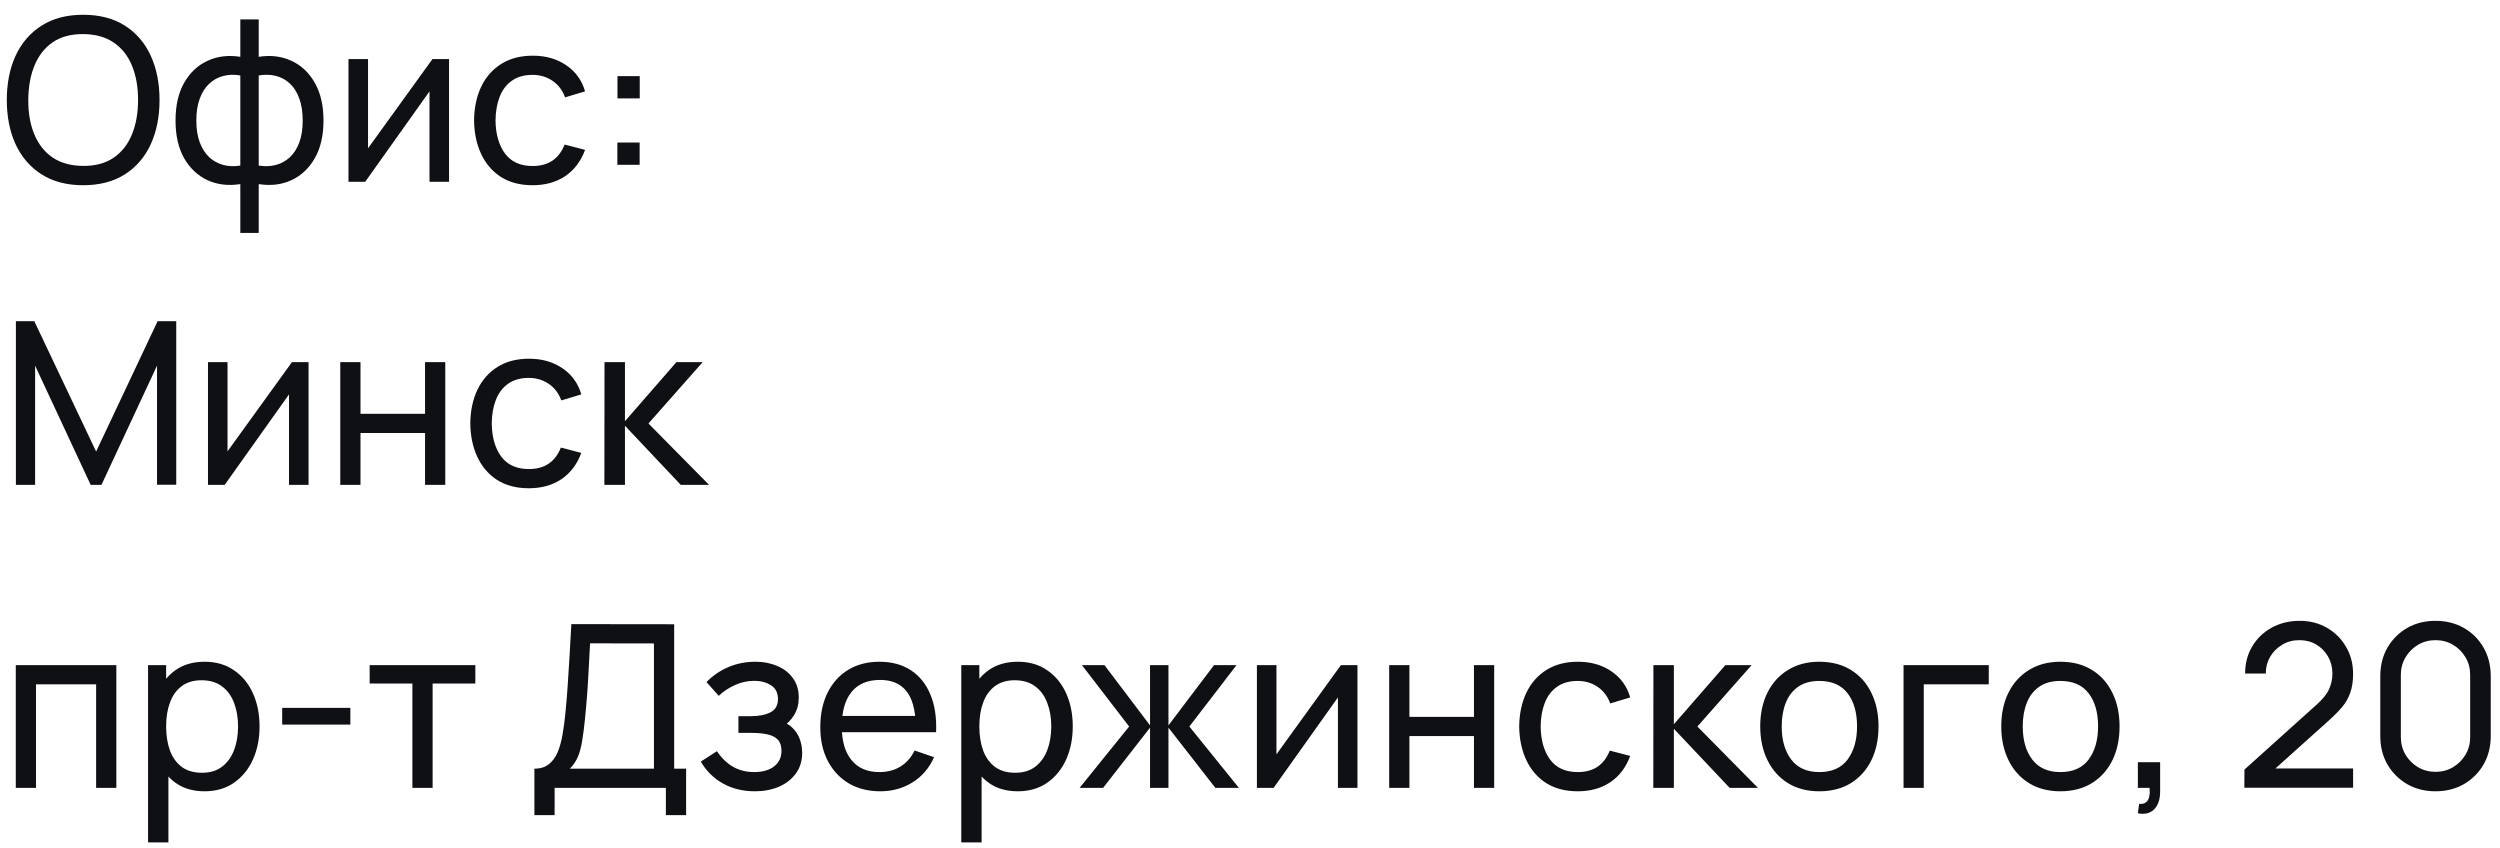 <?xml version="1.0" encoding="UTF-8"?> <svg xmlns="http://www.w3.org/2000/svg" width="165" height="56" viewBox="0 0 165 56" fill="none"><g clip-path="url(#clip0_11401_193)"><path d="M5.489 12.225C4.414 12.225 3.502 11.987 2.752 11.512C2.002 11.037 1.429 10.377 1.034 9.532C0.644 8.687 0.449 7.71 0.449 6.6C0.449 5.49 0.644 4.512 1.034 3.667C1.429 2.822 2.002 2.162 2.752 1.687C3.502 1.212 4.414 0.975 5.489 0.975C6.569 0.975 7.484 1.212 8.234 1.687C8.984 2.162 9.554 2.822 9.944 3.667C10.334 4.512 10.529 5.49 10.529 6.6C10.529 7.71 10.334 8.687 9.944 9.532C9.554 10.377 8.984 11.037 8.234 11.512C7.484 11.987 6.569 12.225 5.489 12.225ZM5.489 10.95C6.294 10.955 6.964 10.775 7.499 10.41C8.039 10.04 8.442 9.527 8.707 8.872C8.977 8.217 9.112 7.46 9.112 6.6C9.112 5.735 8.977 4.977 8.707 4.327C8.442 3.677 8.039 3.17 7.499 2.805C6.964 2.44 6.294 2.255 5.489 2.25C4.684 2.245 4.014 2.425 3.479 2.79C2.949 3.155 2.549 3.665 2.279 4.32C2.009 4.975 1.872 5.735 1.867 6.6C1.862 7.46 1.994 8.215 2.264 8.865C2.534 9.515 2.937 10.025 3.472 10.395C4.012 10.76 4.684 10.945 5.489 10.95ZM15.861 15.375V12.15C15.07 12.275 14.351 12.19 13.7 11.895C13.056 11.595 12.54 11.112 12.155 10.447C11.775 9.777 11.585 8.947 11.585 7.957C11.585 6.962 11.775 6.13 12.155 5.46C12.54 4.79 13.056 4.307 13.7 4.012C14.351 3.712 15.07 3.625 15.861 3.75V1.282H17.076V3.75C17.866 3.625 18.583 3.712 19.228 4.012C19.878 4.307 20.393 4.79 20.773 5.46C21.158 6.13 21.351 6.962 21.351 7.957C21.351 8.947 21.158 9.777 20.773 10.447C20.393 11.112 19.878 11.595 19.228 11.895C18.583 12.19 17.866 12.275 17.076 12.15V15.375H15.861ZM15.861 10.927V4.98C15.456 4.91 15.078 4.922 14.728 5.017C14.378 5.107 14.07 5.277 13.806 5.527C13.54 5.777 13.333 6.105 13.183 6.51C13.033 6.915 12.958 7.397 12.958 7.957C12.958 8.512 13.033 8.992 13.183 9.397C13.338 9.802 13.548 10.13 13.813 10.38C14.083 10.625 14.393 10.795 14.743 10.89C15.093 10.98 15.466 10.992 15.861 10.927ZM17.076 10.927C17.471 10.992 17.843 10.98 18.193 10.89C18.543 10.8 18.853 10.632 19.123 10.387C19.393 10.137 19.603 9.81 19.753 9.405C19.903 9 19.978 8.517 19.978 7.957C19.978 7.392 19.903 6.907 19.753 6.502C19.608 6.097 19.403 5.77 19.138 5.52C18.873 5.27 18.563 5.1 18.208 5.01C17.858 4.92 17.48 4.91 17.076 4.98V10.927ZM29.637 3.9V12H28.347V6.03L24.102 12H23V3.9H24.29V9.787L28.542 3.9H29.637ZM35.15 12.225C34.33 12.225 33.633 12.042 33.058 11.677C32.488 11.307 32.053 10.8 31.753 10.155C31.453 9.51 31.298 8.775 31.288 7.95C31.298 7.105 31.455 6.362 31.76 5.722C32.07 5.077 32.513 4.575 33.088 4.215C33.663 3.855 34.355 3.675 35.165 3.675C36.02 3.675 36.755 3.885 37.37 4.305C37.99 4.725 38.405 5.3 38.615 6.03L37.295 6.427C37.125 5.957 36.848 5.592 36.463 5.332C36.083 5.072 35.645 4.942 35.15 4.942C34.595 4.942 34.138 5.072 33.778 5.332C33.418 5.587 33.15 5.942 32.975 6.397C32.8 6.847 32.71 7.365 32.705 7.95C32.715 8.85 32.923 9.577 33.328 10.132C33.738 10.682 34.345 10.957 35.15 10.957C35.68 10.957 36.12 10.837 36.47 10.597C36.82 10.352 37.085 10 37.265 9.54L38.615 9.892C38.335 10.647 37.898 11.225 37.303 11.625C36.708 12.025 35.99 12.225 35.15 12.225ZM40.746 10.875V9.405H42.216V10.875H40.746ZM40.753 6.495V5.025H42.223V6.495H40.753ZM1.049 32V21.2H2.264L6.344 29.802L10.402 21.2H11.632V31.992H10.364V24.132L6.697 32H5.984L2.317 24.132V32H1.049ZM20.365 23.9V32H19.075V26.03L14.83 32H13.727V23.9H15.017V29.787L19.27 23.9H20.365ZM22.458 32V23.9H23.793V27.312H28.053V23.9H29.388V32H28.053V28.58H23.793V32H22.458ZM34.901 32.225C34.081 32.225 33.384 32.042 32.809 31.677C32.239 31.307 31.804 30.8 31.504 30.155C31.204 29.51 31.049 28.775 31.039 27.95C31.049 27.105 31.206 26.362 31.511 25.722C31.821 25.077 32.264 24.575 32.839 24.215C33.414 23.855 34.106 23.675 34.916 23.675C35.771 23.675 36.506 23.885 37.121 24.305C37.741 24.725 38.156 25.3 38.366 26.03L37.046 26.427C36.876 25.957 36.599 25.592 36.214 25.332C35.834 25.072 35.396 24.942 34.901 24.942C34.346 24.942 33.889 25.072 33.529 25.332C33.169 25.587 32.901 25.942 32.726 26.397C32.551 26.847 32.461 27.365 32.456 27.95C32.466 28.85 32.674 29.577 33.079 30.132C33.489 30.682 34.096 30.957 34.901 30.957C35.431 30.957 35.871 30.837 36.221 30.597C36.571 30.352 36.836 30 37.016 29.54L38.366 29.892C38.086 30.647 37.649 31.225 37.054 31.625C36.459 32.025 35.741 32.225 34.901 32.225ZM39.889 32L39.897 23.9H41.247V27.8L44.644 23.9H46.377L42.799 27.95L46.797 32H44.929L41.247 28.1V32H39.889ZM1.042 52V43.9H7.679V52H6.344V45.167H2.377V52H1.042ZM13.5 52.225C12.74 52.225 12.1 52.037 11.58 51.662C11.06 51.282 10.665 50.77 10.395 50.125C10.13 49.475 9.997 48.747 9.997 47.942C9.997 47.127 10.13 46.397 10.395 45.752C10.665 45.107 11.06 44.6 11.58 44.23C12.105 43.86 12.747 43.675 13.507 43.675C14.257 43.675 14.902 43.862 15.442 44.237C15.987 44.607 16.405 45.115 16.695 45.76C16.985 46.405 17.13 47.132 17.13 47.942C17.13 48.752 16.985 49.48 16.695 50.125C16.405 50.77 15.987 51.282 15.442 51.662C14.902 52.037 14.255 52.225 13.5 52.225ZM9.772 55.6V43.9H10.965V49.862H11.115V55.6H9.772ZM13.335 51.002C13.87 51.002 14.312 50.867 14.662 50.597C15.012 50.327 15.275 49.962 15.45 49.502C15.625 49.037 15.712 48.517 15.712 47.942C15.712 47.372 15.625 46.857 15.45 46.397C15.28 45.937 15.015 45.572 14.655 45.302C14.3 45.032 13.847 44.897 13.297 44.897C12.772 44.897 12.337 45.027 11.992 45.287C11.647 45.542 11.39 45.9 11.22 46.36C11.05 46.815 10.965 47.342 10.965 47.942C10.965 48.532 11.047 49.06 11.212 49.525C11.382 49.985 11.642 50.347 11.992 50.612C12.342 50.872 12.79 51.002 13.335 51.002ZM18.624 47.822V46.72H23.124V47.822H18.624ZM27.218 52V45.115H24.398V43.9H31.373V45.115H28.553V52H27.218ZM35.27 53.8V50.732C35.665 50.732 35.985 50.632 36.23 50.432C36.48 50.232 36.675 49.962 36.815 49.622C36.955 49.277 37.06 48.89 37.13 48.46C37.205 48.03 37.265 47.585 37.31 47.125C37.375 46.475 37.428 45.845 37.468 45.235C37.513 44.625 37.553 43.992 37.588 43.337C37.623 42.682 37.663 41.967 37.708 41.192L44.495 41.2V50.732H45.283V53.8H43.948V52H36.605V53.8H35.27ZM37.61 50.732H43.16V42.467L38.945 42.46C38.915 43.04 38.885 43.597 38.855 44.132C38.83 44.662 38.798 45.197 38.758 45.737C38.718 46.277 38.668 46.85 38.608 47.455C38.553 48.015 38.49 48.5 38.42 48.91C38.355 49.315 38.26 49.665 38.135 49.96C38.01 50.25 37.835 50.507 37.61 50.732ZM49.831 52.225C49.031 52.225 48.323 52.052 47.708 51.707C47.093 51.357 46.608 50.877 46.253 50.267L47.318 49.577C47.613 50.022 47.966 50.365 48.376 50.605C48.786 50.84 49.253 50.957 49.778 50.957C50.328 50.957 50.766 50.832 51.091 50.582C51.416 50.327 51.578 49.985 51.578 49.555C51.578 49.235 51.498 48.99 51.338 48.82C51.178 48.65 50.948 48.532 50.648 48.467C50.348 48.402 49.991 48.37 49.576 48.37H48.736V47.267H49.568C50.093 47.267 50.521 47.182 50.851 47.012C51.181 46.842 51.346 46.552 51.346 46.142C51.346 45.722 51.191 45.417 50.881 45.227C50.576 45.032 50.211 44.935 49.786 44.935C49.336 44.935 48.906 45.03 48.496 45.22C48.086 45.405 47.733 45.64 47.438 45.925L46.628 45.017C47.048 44.587 47.531 44.257 48.076 44.027C48.626 43.792 49.223 43.675 49.868 43.675C50.388 43.675 50.863 43.767 51.293 43.952C51.728 44.132 52.073 44.4 52.328 44.755C52.588 45.105 52.718 45.532 52.718 46.037C52.718 46.467 52.618 46.85 52.418 47.185C52.218 47.52 51.923 47.812 51.533 48.062L51.481 47.59C51.811 47.67 52.083 47.817 52.298 48.032C52.518 48.242 52.681 48.492 52.786 48.782C52.891 49.072 52.943 49.375 52.943 49.69C52.943 50.22 52.803 50.675 52.523 51.055C52.248 51.43 51.876 51.72 51.406 51.925C50.936 52.125 50.411 52.225 49.831 52.225ZM58.099 52.225C57.304 52.225 56.609 52.05 56.014 51.7C55.424 51.345 54.964 50.852 54.634 50.222C54.304 49.587 54.139 48.847 54.139 48.002C54.139 47.117 54.302 46.352 54.627 45.707C54.952 45.057 55.404 44.557 55.984 44.207C56.569 43.852 57.254 43.675 58.039 43.675C58.854 43.675 59.547 43.862 60.117 44.237C60.692 44.612 61.122 45.147 61.407 45.842C61.697 46.537 61.822 47.365 61.782 48.325H60.432V47.845C60.417 46.85 60.214 46.107 59.824 45.617C59.434 45.122 58.854 44.875 58.084 44.875C57.259 44.875 56.632 45.14 56.202 45.67C55.772 46.2 55.557 46.96 55.557 47.95C55.557 48.905 55.772 49.645 56.202 50.17C56.632 50.695 57.244 50.957 58.039 50.957C58.574 50.957 59.039 50.835 59.434 50.59C59.829 50.345 60.139 49.992 60.364 49.532L61.647 49.975C61.332 50.69 60.857 51.245 60.222 51.64C59.592 52.03 58.884 52.225 58.099 52.225ZM55.107 48.325V47.252H61.092V48.325H55.107ZM67.171 52.225C66.412 52.225 65.772 52.037 65.251 51.662C64.731 51.282 64.337 50.77 64.067 50.125C63.801 49.475 63.669 48.747 63.669 47.942C63.669 47.127 63.801 46.397 64.067 45.752C64.337 45.107 64.731 44.6 65.251 44.23C65.776 43.86 66.419 43.675 67.179 43.675C67.929 43.675 68.574 43.862 69.114 44.237C69.659 44.607 70.076 45.115 70.367 45.76C70.656 46.405 70.802 47.132 70.802 47.942C70.802 48.752 70.656 49.48 70.367 50.125C70.076 50.77 69.659 51.282 69.114 51.662C68.574 52.037 67.927 52.225 67.171 52.225ZM63.444 55.6V43.9H64.636V49.862H64.787V55.6H63.444ZM67.007 51.002C67.541 51.002 67.984 50.867 68.334 50.597C68.684 50.327 68.947 49.962 69.121 49.502C69.296 49.037 69.384 48.517 69.384 47.942C69.384 47.372 69.296 46.857 69.121 46.397C68.951 45.937 68.686 45.572 68.326 45.302C67.972 45.032 67.519 44.897 66.969 44.897C66.444 44.897 66.009 45.027 65.664 45.287C65.319 45.542 65.061 45.9 64.891 46.36C64.722 46.815 64.636 47.342 64.636 47.942C64.636 48.532 64.719 49.06 64.884 49.525C65.054 49.985 65.314 50.347 65.664 50.612C66.014 50.872 66.462 51.002 67.007 51.002ZM71.253 52L74.523 47.95L71.41 43.9H72.895L75.903 47.875V43.9H77.118V47.875L80.125 43.9H81.61L78.498 47.95L81.768 52H80.215L77.118 48.025V52H75.903V48.025L72.805 52H71.253ZM89.593 43.9V52H88.303V46.03L84.058 52H82.956V43.9H84.246V49.787L88.498 43.9H89.593ZM91.686 52V43.9H93.021V47.312H97.281V43.9H98.616V52H97.281V48.58H93.021V52H91.686ZM104.129 52.225C103.309 52.225 102.612 52.042 102.037 51.677C101.467 51.307 101.032 50.8 100.732 50.155C100.432 49.51 100.277 48.775 100.267 47.95C100.277 47.105 100.434 46.362 100.739 45.722C101.049 45.077 101.492 44.575 102.067 44.215C102.642 43.855 103.334 43.675 104.144 43.675C104.999 43.675 105.734 43.885 106.349 44.305C106.969 44.725 107.384 45.3 107.594 46.03L106.274 46.427C106.104 45.957 105.827 45.592 105.442 45.332C105.062 45.072 104.624 44.942 104.129 44.942C103.574 44.942 103.117 45.072 102.757 45.332C102.397 45.587 102.129 45.942 101.954 46.397C101.779 46.847 101.689 47.365 101.684 47.95C101.694 48.85 101.902 49.577 102.307 50.132C102.717 50.682 103.324 50.957 104.129 50.957C104.659 50.957 105.099 50.837 105.449 50.597C105.799 50.352 106.064 50 106.244 49.54L107.594 49.892C107.314 50.647 106.877 51.225 106.282 51.625C105.687 52.025 104.969 52.225 104.129 52.225ZM109.118 52L109.125 43.9H110.475V47.8L113.873 43.9H115.605L112.028 47.95L116.025 52H114.158L110.475 48.1V52H109.118ZM120.075 52.225C119.27 52.225 118.575 52.042 117.99 51.677C117.41 51.312 116.963 50.807 116.648 50.162C116.333 49.517 116.175 48.777 116.175 47.942C116.175 47.092 116.335 46.347 116.655 45.707C116.975 45.067 117.428 44.57 118.013 44.215C118.598 43.855 119.285 43.675 120.075 43.675C120.885 43.675 121.583 43.857 122.168 44.222C122.753 44.582 123.2 45.085 123.51 45.73C123.825 46.37 123.983 47.107 123.983 47.942C123.983 48.787 123.825 49.532 123.51 50.177C123.195 50.817 122.745 51.32 122.16 51.685C121.575 52.045 120.88 52.225 120.075 52.225ZM120.075 50.957C120.915 50.957 121.54 50.677 121.95 50.117C122.36 49.557 122.565 48.832 122.565 47.942C122.565 47.027 122.358 46.3 121.943 45.76C121.528 45.215 120.905 44.942 120.075 44.942C119.51 44.942 119.045 45.07 118.68 45.325C118.315 45.58 118.043 45.932 117.863 46.382C117.683 46.832 117.593 47.352 117.593 47.942C117.593 48.852 117.803 49.582 118.223 50.132C118.643 50.682 119.26 50.957 120.075 50.957ZM125.634 52V43.9H131.259V45.167H126.969V52H125.634ZM135.983 52.225C135.178 52.225 134.483 52.042 133.898 51.677C133.318 51.312 132.871 50.807 132.556 50.162C132.241 49.517 132.083 48.777 132.083 47.942C132.083 47.092 132.243 46.347 132.563 45.707C132.883 45.067 133.336 44.57 133.921 44.215C134.506 43.855 135.193 43.675 135.983 43.675C136.793 43.675 137.491 43.857 138.076 44.222C138.661 44.582 139.108 45.085 139.418 45.73C139.733 46.37 139.891 47.107 139.891 47.942C139.891 48.787 139.733 49.532 139.418 50.177C139.103 50.817 138.653 51.32 138.068 51.685C137.483 52.045 136.788 52.225 135.983 52.225ZM135.983 50.957C136.823 50.957 137.448 50.677 137.858 50.117C138.268 49.557 138.473 48.832 138.473 47.942C138.473 47.027 138.266 46.3 137.851 45.76C137.436 45.215 136.813 44.942 135.983 44.942C135.418 44.942 134.953 45.07 134.588 45.325C134.223 45.58 133.951 45.932 133.771 46.382C133.591 46.832 133.501 47.352 133.501 47.942C133.501 48.852 133.711 49.582 134.131 50.132C134.551 50.682 135.168 50.957 135.983 50.957ZM141.099 53.68L141.182 53.057C141.392 53.072 141.549 53.032 141.654 52.937C141.759 52.842 141.827 52.712 141.857 52.547C141.887 52.382 141.892 52.2 141.872 52H141.099V50.305H142.569V52.225C142.569 52.75 142.439 53.145 142.179 53.41C141.924 53.675 141.564 53.765 141.099 53.68ZM148.127 51.992L148.134 50.792L152.927 46.48C153.327 46.12 153.594 45.78 153.729 45.46C153.869 45.135 153.939 44.802 153.939 44.462C153.939 44.047 153.844 43.672 153.654 43.337C153.464 43.002 153.204 42.737 152.874 42.542C152.549 42.347 152.179 42.25 151.764 42.25C151.334 42.25 150.952 42.352 150.617 42.557C150.282 42.757 150.017 43.025 149.822 43.36C149.632 43.695 149.539 44.06 149.544 44.455H148.179C148.179 43.775 148.337 43.175 148.652 42.655C148.967 42.13 149.394 41.72 149.934 41.425C150.479 41.125 151.097 40.975 151.787 40.975C152.457 40.975 153.057 41.13 153.587 41.44C154.117 41.745 154.534 42.162 154.839 42.692C155.149 43.217 155.304 43.812 155.304 44.477C155.304 44.947 155.244 45.355 155.124 45.7C155.009 46.045 154.829 46.365 154.584 46.66C154.339 46.95 154.032 47.26 153.662 47.59L149.679 51.167L149.507 50.717H155.304V51.992H148.127ZM160.744 52.225C160.044 52.225 159.419 52.067 158.869 51.752C158.324 51.432 157.891 51 157.571 50.455C157.256 49.905 157.099 49.28 157.099 48.58V44.62C157.099 43.92 157.256 43.295 157.571 42.745C157.891 42.195 158.324 41.762 158.869 41.447C159.419 41.132 160.044 40.975 160.744 40.975C161.444 40.975 162.069 41.132 162.619 41.447C163.169 41.762 163.601 42.195 163.916 42.745C164.231 43.295 164.389 43.92 164.389 44.62V48.58C164.389 49.28 164.231 49.905 163.916 50.455C163.601 51 163.169 51.432 162.619 51.752C162.069 52.067 161.444 52.225 160.744 52.225ZM160.744 50.942C161.169 50.942 161.554 50.84 161.899 50.635C162.244 50.43 162.519 50.155 162.724 49.81C162.929 49.46 163.031 49.075 163.031 48.655V44.537C163.031 44.112 162.929 43.727 162.724 43.382C162.519 43.037 162.244 42.762 161.899 42.557C161.554 42.352 161.169 42.25 160.744 42.25C160.324 42.25 159.939 42.352 159.589 42.557C159.244 42.762 158.969 43.037 158.764 43.382C158.559 43.727 158.456 44.112 158.456 44.537V48.655C158.456 49.075 158.559 49.46 158.764 49.81C158.969 50.155 159.244 50.43 159.589 50.635C159.939 50.84 160.324 50.942 160.744 50.942Z" fill="#0F1014"></path></g><defs><clipPath id="clip0_11401_193"><rect width="165" height="56" fill="white"></rect></clipPath></defs></svg> 